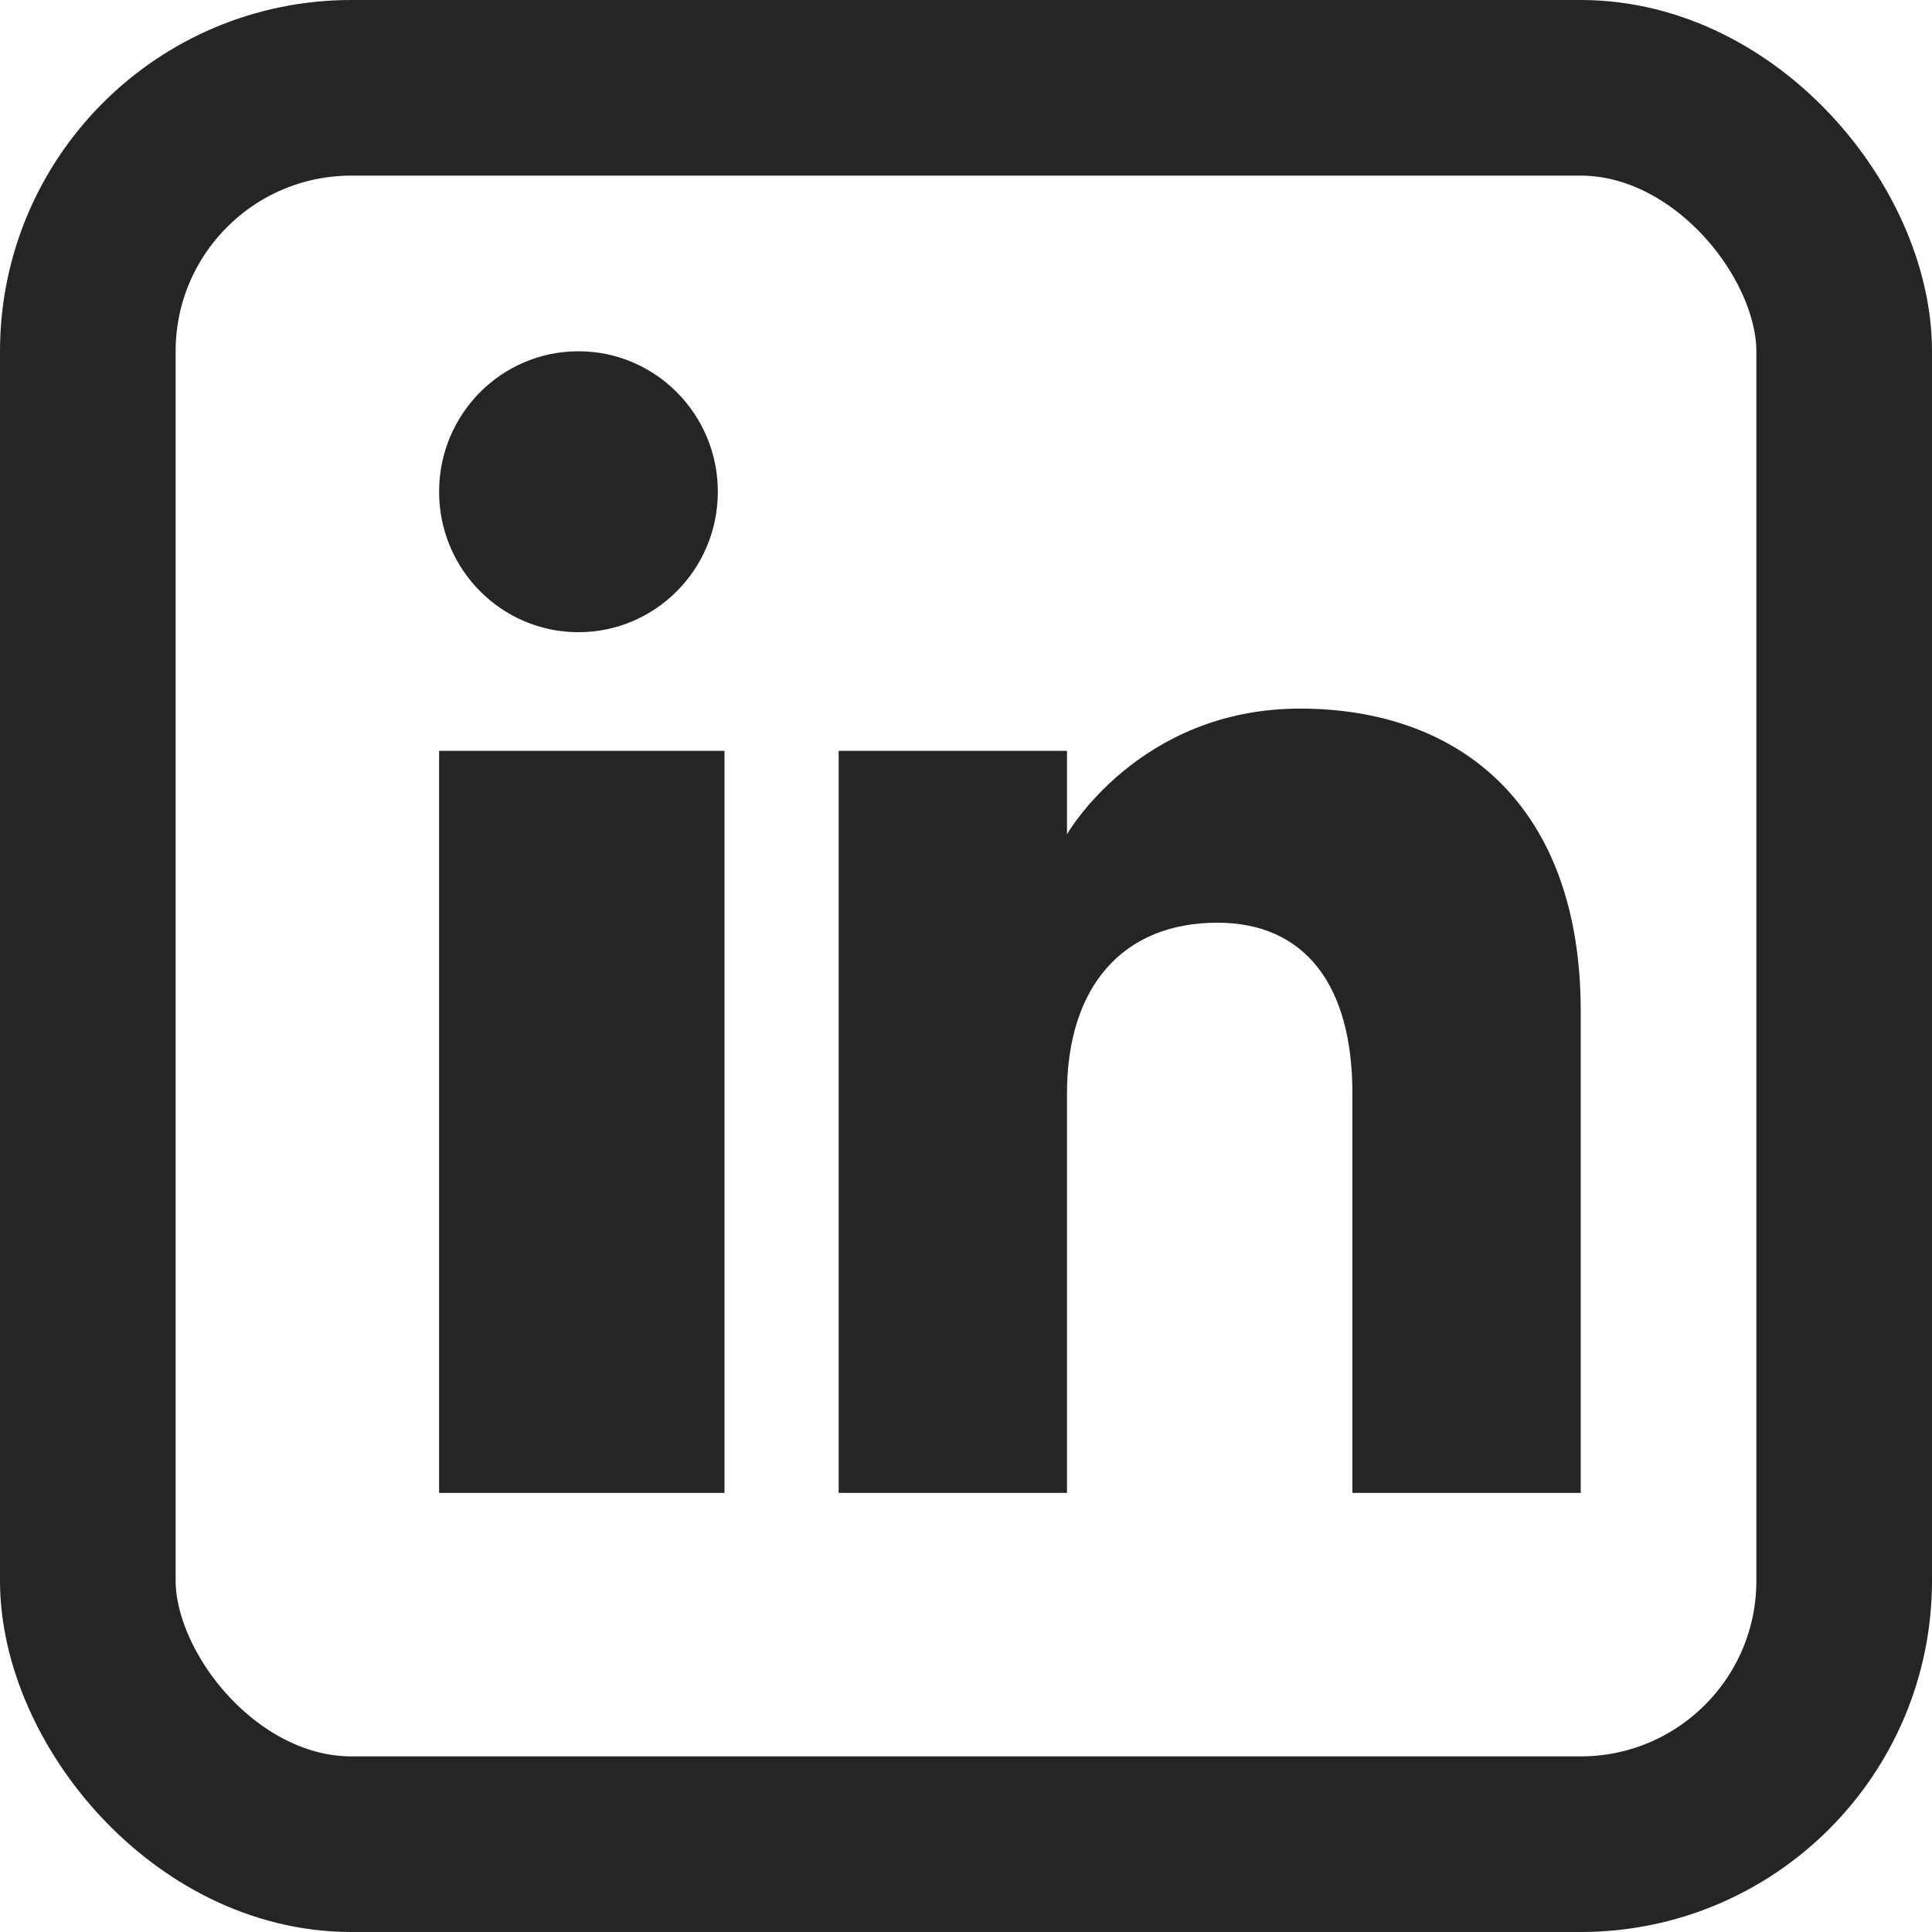 <?xml version="1.0" encoding="UTF-8"?>
<svg width="22px" height="22px" viewBox="0 0 22 22" version="1.1" xmlns="http://www.w3.org/2000/svg" xmlns:xlink="http://www.w3.org/1999/xlink">
    <title>Group</title>
    <g id="Homepage---R1" stroke="none" stroke-width="1" fill="none" fill-rule="evenodd" opacity="0.854">
        <g id="HP-R1" transform="translate(-1113, -8133)">
            <g id="COMP-42---Footer" transform="translate(63, 7642)">
                <g id="Social-Media" transform="translate(360, 461)">
                    <g id="icons" transform="translate(187, 30)">
                        <g id="Group" transform="translate(504, 1)">
                            <rect id="Rectangle" stroke="#000000" stroke-width="2" x="0" y="0" width="20" height="20" rx="3"></rect>
                            <path d="M17,16 L14.4,16 L14.4,11.451 C14.4,10.203 13.849,9.507 12.862,9.507 C11.788,9.507 11.15,10.232 11.15,11.451 L11.15,16 L8.55,16 L8.55,7.55 L11.15,7.55 L11.15,8.5 C11.15,8.5 11.966,7.069 13.804,7.069 C15.643,7.069 17,8.191 17,10.513 L17,16 L17,16 Z M5.587,6.199 C4.71,6.199 4,5.482 4,4.599 C4,3.716 4.71,3 5.587,3 C6.463,3 7.174,3.716 7.174,4.599 C7.175,5.482 6.463,6.199 5.587,6.199 L5.587,6.199 Z M4,16 L7.25,16 L7.25,7.55 L4,7.55 L4,16 Z" id="linkedin-[#161]-copy-2" fill="#000000"></path>
                        </g>
                    </g>
                </g>
            </g>
        </g>
    </g>
</svg>